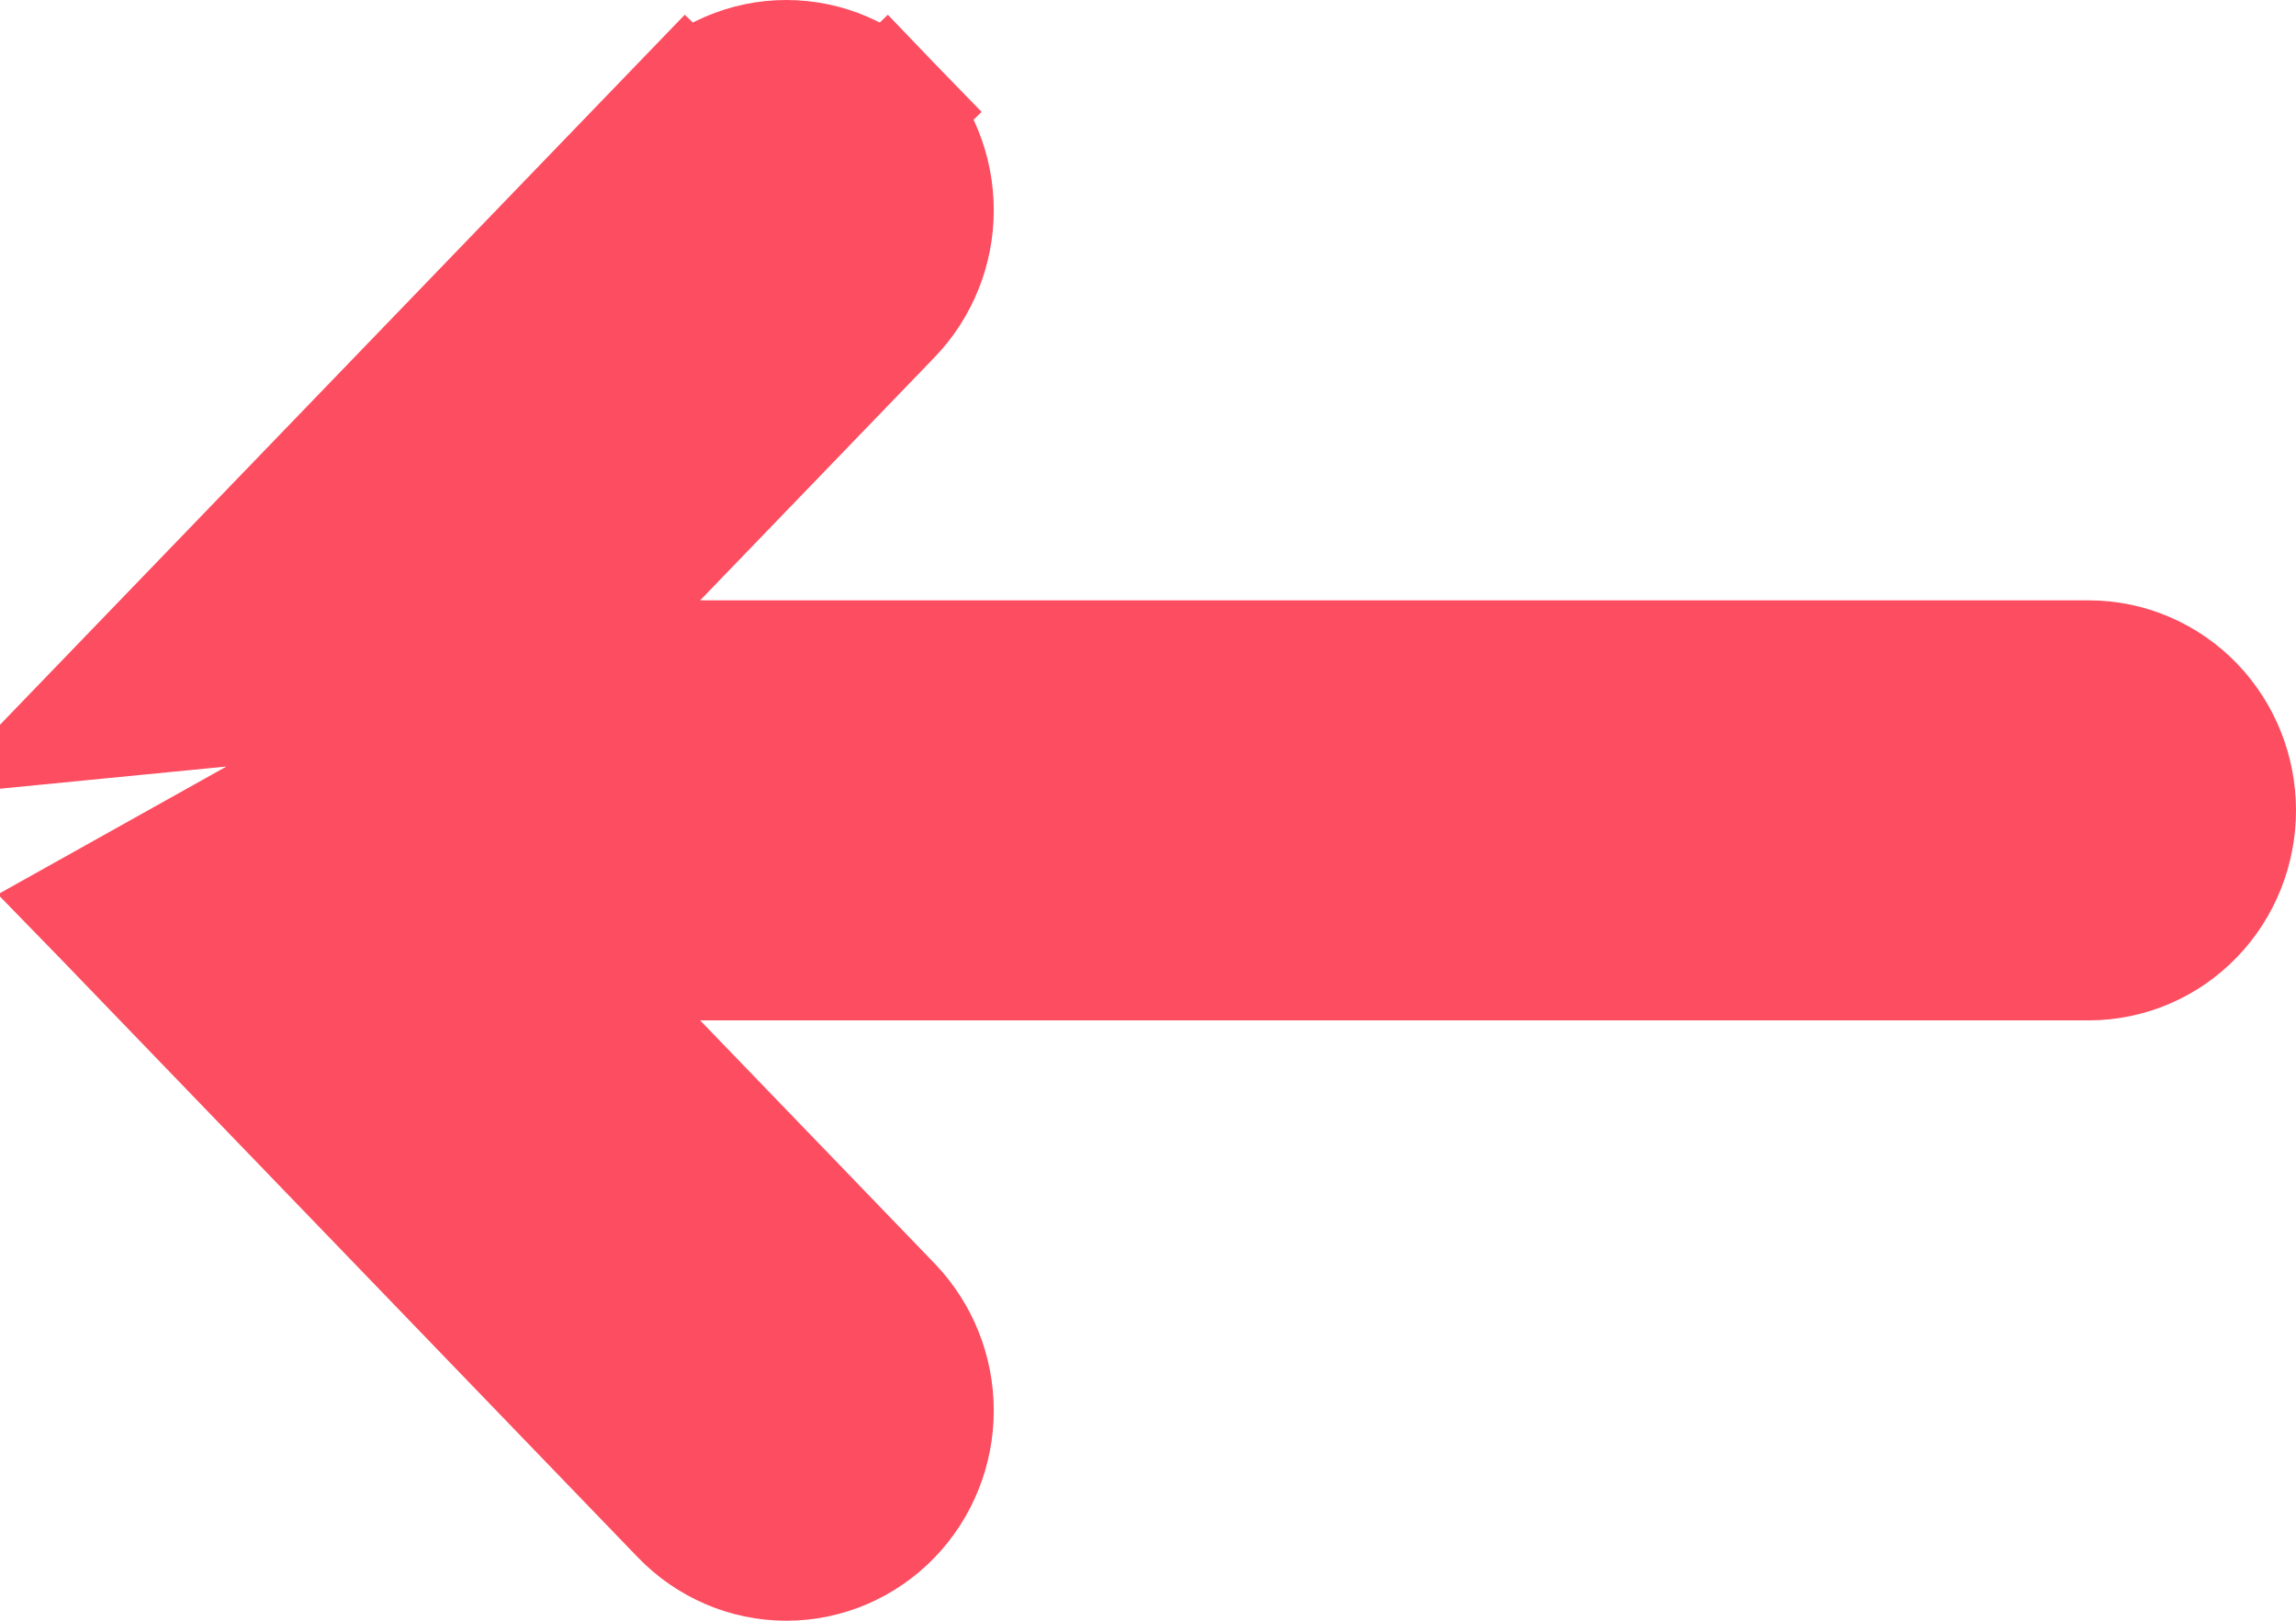 <svg width="17" height="12" viewBox="0 0 17 12" fill="none" xmlns="http://www.w3.org/2000/svg">
<path d="M4.007 4.945H15.464C15.745 4.945 16.01 5.06 16.203 5.26C16.395 5.459 16.5 5.726 16.5 6C16.5 6.274 16.395 6.541 16.203 6.74C16.01 6.94 15.745 7.055 15.464 7.055H4.007L6.561 9.703L6.561 9.703C6.753 9.903 6.858 10.169 6.858 10.444C6.858 10.718 6.753 10.985 6.561 11.184C6.368 11.384 6.103 11.5 5.822 11.5C5.541 11.5 5.276 11.384 5.083 11.184L0.798 6.741C0.798 6.741 0.798 6.741 0.798 6.741L0.797 6.74L4.007 4.945ZM4.007 4.945L6.561 2.297L6.561 2.297C6.753 2.097 6.858 1.831 6.858 1.556C6.858 1.282 6.753 1.015 6.561 0.816L6.201 1.163L6.561 0.816C6.368 0.616 6.103 0.5 5.822 0.5C5.541 0.5 5.276 0.616 5.083 0.816L5.443 1.163L5.083 0.816L0.798 5.259L4.007 4.945Z" fill="#FD4D60" stroke="#FD4D60"/>
</svg>

